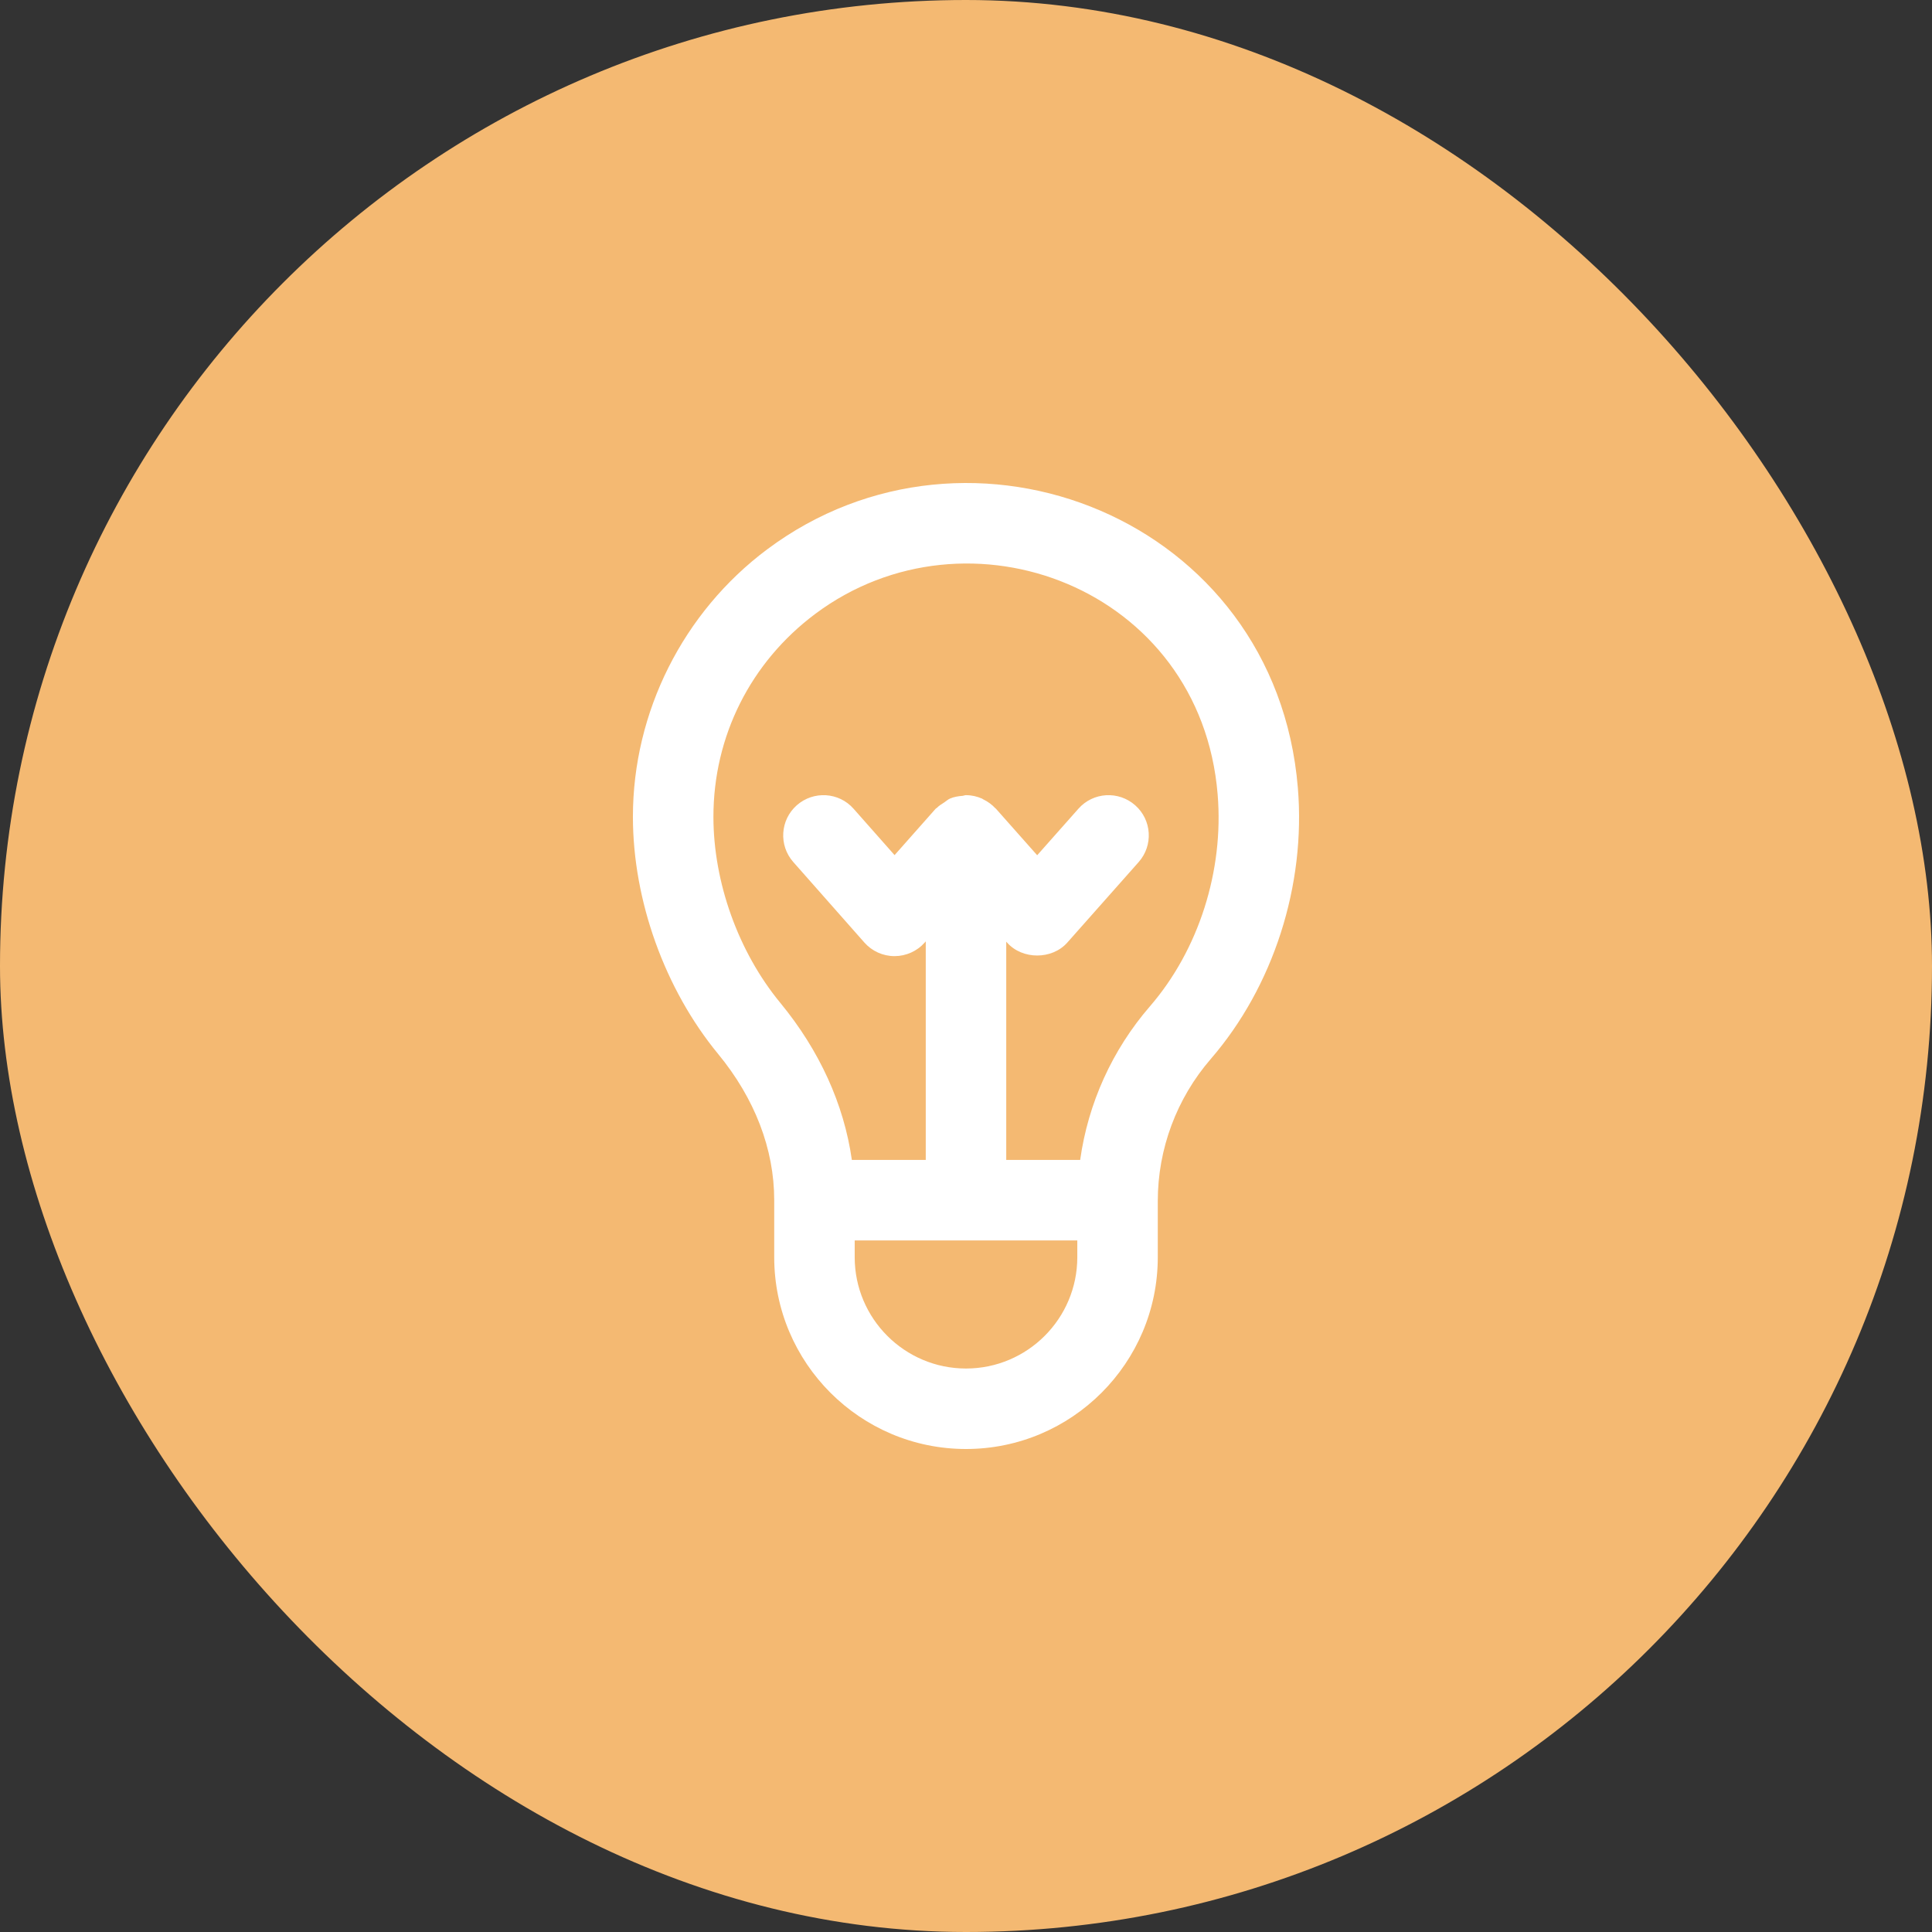 <svg width="64" height="64" viewBox="0 0 64 64" fill="none" xmlns="http://www.w3.org/2000/svg">
<rect x="0" y="0" width="64" height="64" fill="#333333" stroke="none"/>
<rect width="64" height="64" rx="32" fill="#F4B972"/>
<g clip-path="url(#clip0_8134_40856)">
<path d="M32 48C35.503 48 38.353 45.15 38.353 41.647V39.788C38.353 38.06 38.977 36.388 40.108 35.08C42.182 32.683 43.262 29.324 42.993 26.095C42.254 17.162 32.133 13.173 25.411 18.2C22.627 20.282 20.966 23.592 20.966 27.056C20.966 29.83 22.021 32.767 23.789 34.914C25.003 36.389 25.647 38.063 25.647 39.758V41.647C25.647 45.15 28.497 48 32 48ZM35.687 41.647C35.687 43.68 34.034 45.334 32 45.334C29.966 45.334 28.313 43.68 28.313 41.647V41.091C28.675 41.091 35.998 41.091 35.687 41.091V41.647ZM23.633 27.056C23.633 24.389 24.863 21.939 27.007 20.335C32.068 16.555 39.775 19.475 40.336 26.315C40.546 28.844 39.707 31.47 38.093 33.336C36.842 34.781 36.044 36.551 35.782 38.424H33.333V31.194L33.361 31.225C33.866 31.795 34.85 31.795 35.355 31.225L37.719 28.558C38.208 28.007 38.158 27.165 37.606 26.677C37.055 26.189 36.213 26.237 35.725 26.789L34.358 28.331L32.991 26.789C32.986 26.784 32.978 26.782 32.974 26.776C32.859 26.652 32.723 26.553 32.57 26.479C32.557 26.474 32.549 26.463 32.536 26.457C32.372 26.384 32.192 26.341 32 26.341C31.999 26.341 31.998 26.341 31.997 26.341C31.995 26.341 31.995 26.341 31.994 26.341C31.959 26.341 31.929 26.359 31.895 26.362C31.746 26.374 31.6 26.396 31.469 26.454C31.398 26.484 31.343 26.54 31.278 26.582C31.195 26.637 31.108 26.686 31.039 26.758C31.026 26.771 31.007 26.776 30.995 26.79L29.634 28.327L28.276 26.791C27.791 26.239 26.948 26.188 26.395 26.675C25.843 27.162 25.791 28.005 26.279 28.556L28.634 31.223C28.887 31.509 29.25 31.673 29.632 31.673C30.013 31.673 30.378 31.51 30.632 31.224L30.667 31.184V38.424H28.219C27.956 36.579 27.149 34.8 25.847 33.219C24.46 31.535 23.633 29.231 23.633 27.056Z" fill="white"/>
</g>
<defs>
<clipPath id="clip0_8134_40856">
<rect width="32" height="32" fill="white" transform="translate(16 16)"/>
</clipPath>
</defs>
</svg>
